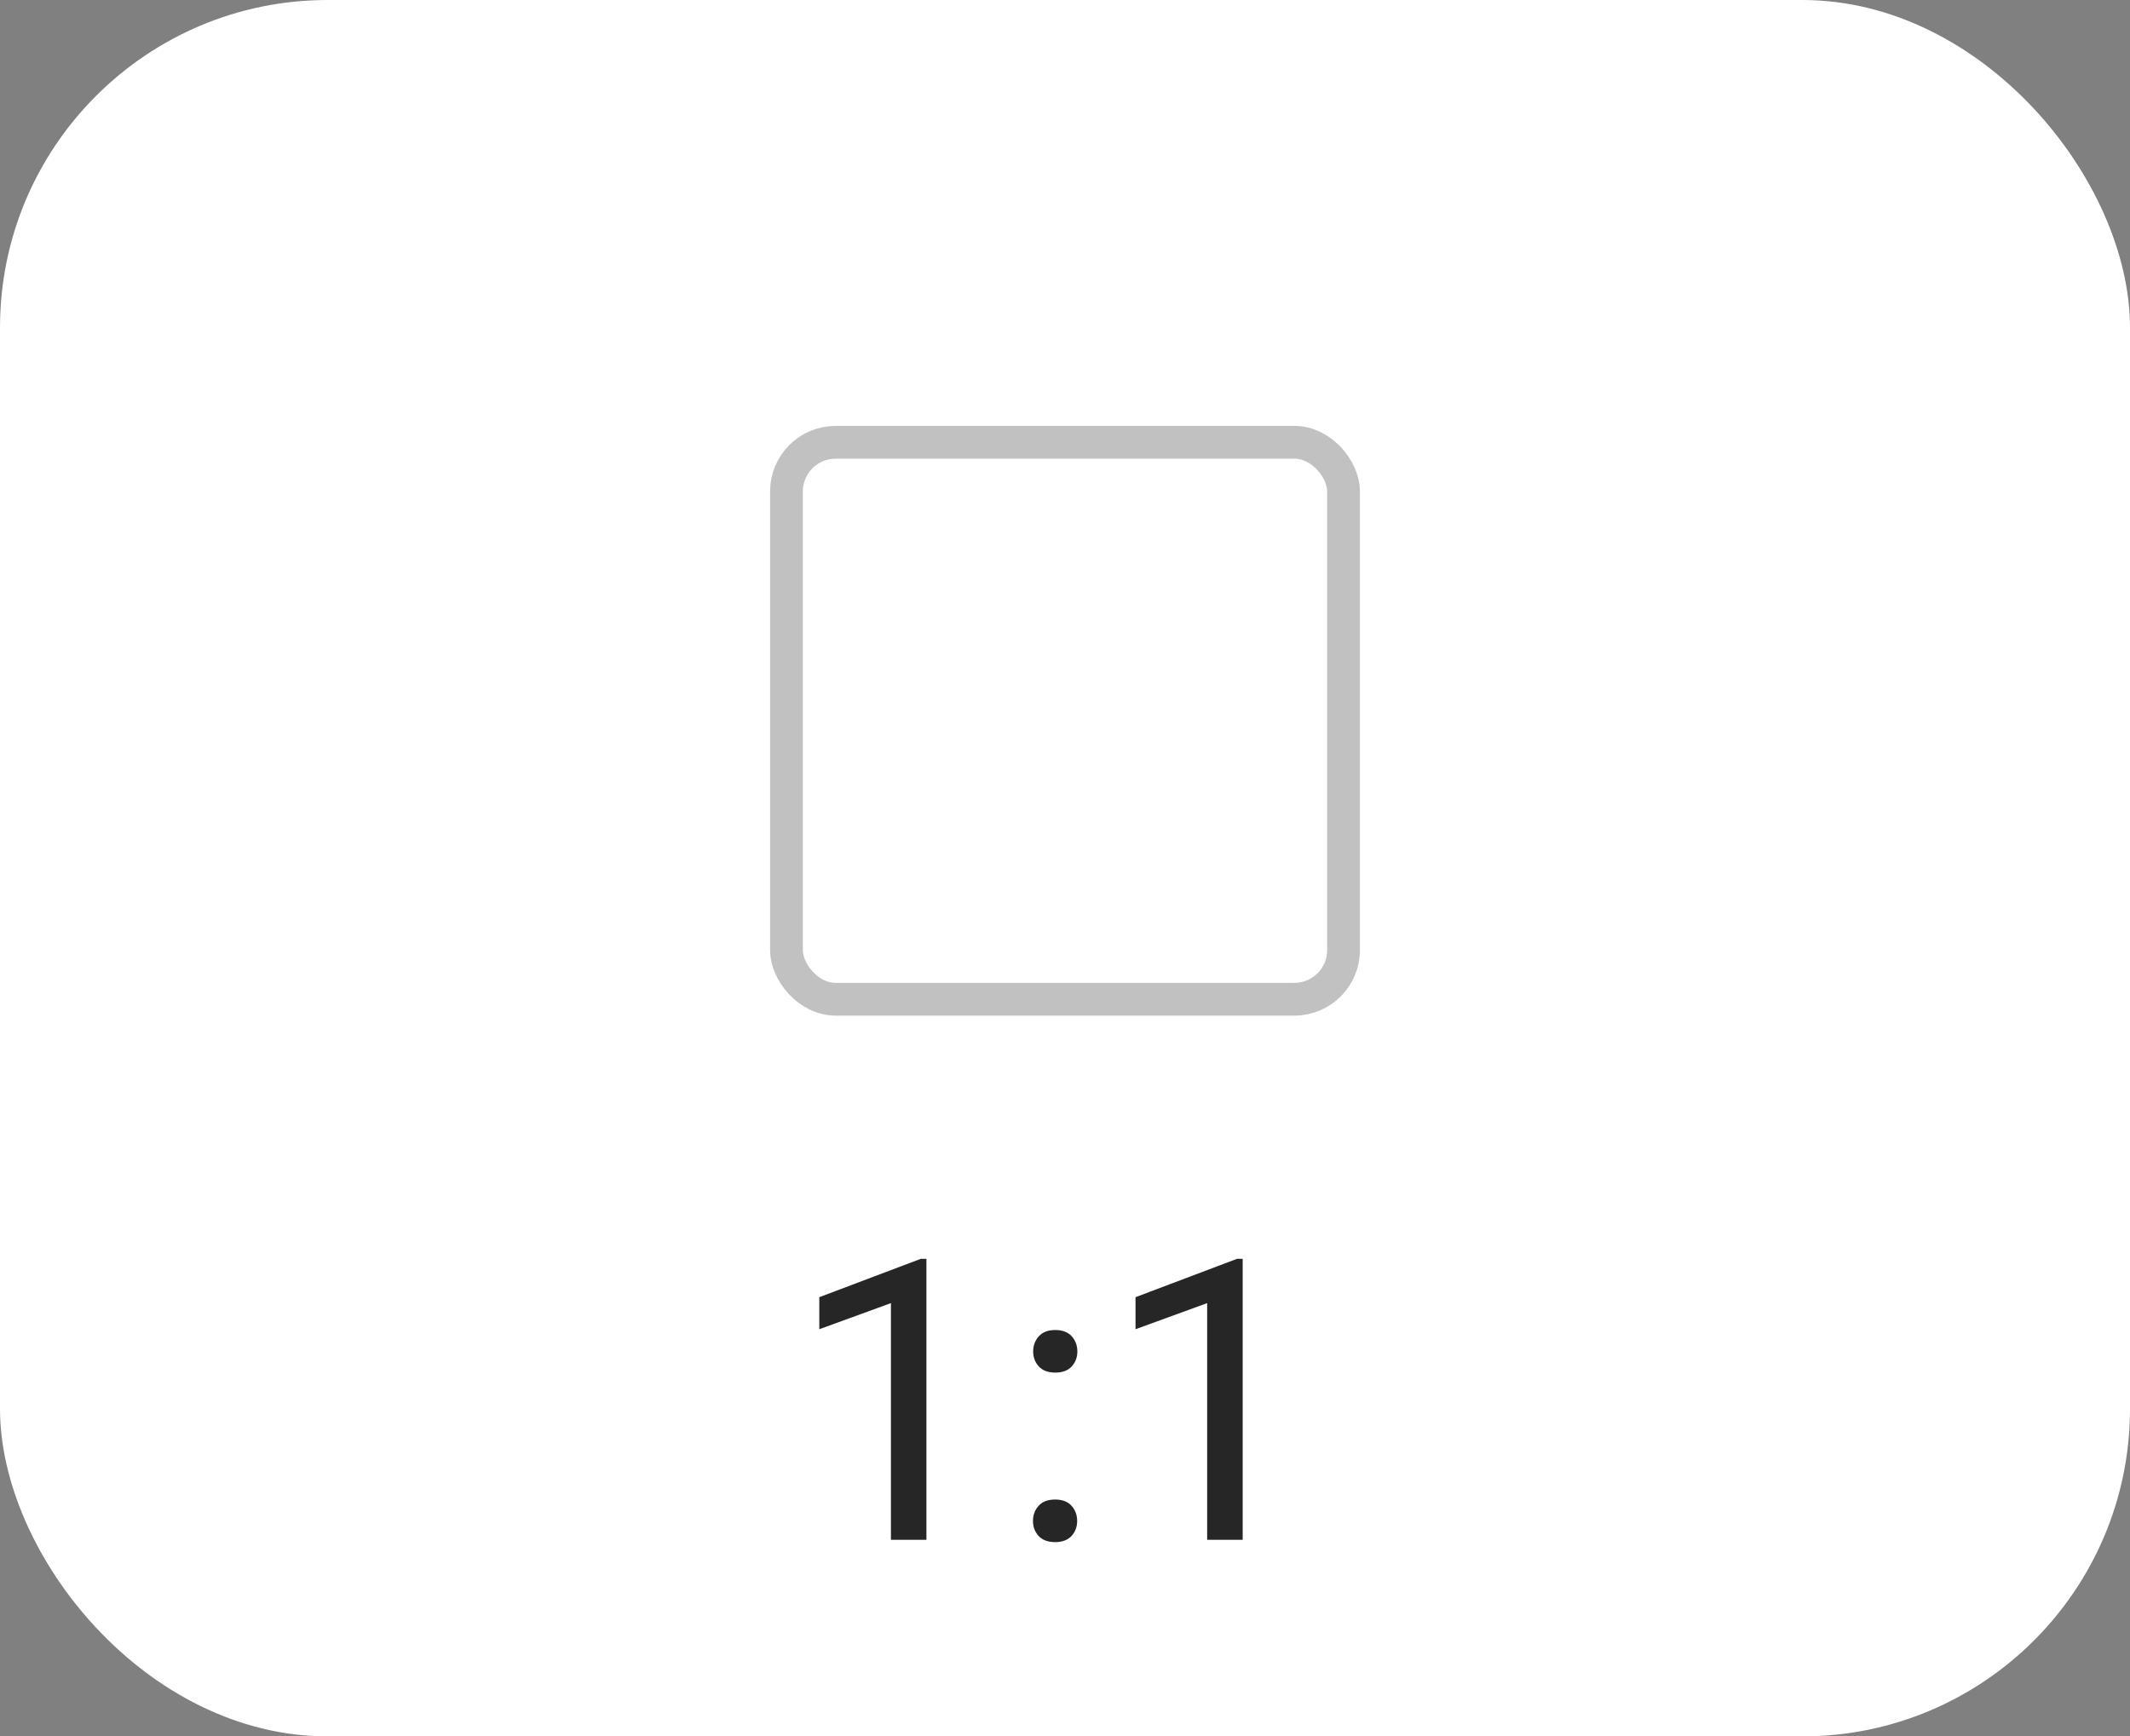 <svg xmlns="http://www.w3.org/2000/svg" xmlns:xlink="http://www.w3.org/1999/xlink" fill="none" version="1.1" width="65" height="53" viewBox="0 0 65 53"><rect x="0" y="0" width="65" height="53" fill="#808080" stroke="none"/><defs><clipPath id="master_svg0_9_2249"><rect x="0" y="0" width="65" height="53" rx="10"/></clipPath></defs><g clip-path="url(#master_svg0_9_2249)"><rect x="0" y="0" width="65" height="53" rx="10" fill="#FFFFFF" fill-opacity="1"/><g><rect x="24" y="13.5" width="17" height="17" rx="1.5" fill-opacity="0" stroke-opacity="1" stroke="#C1C1C1" fill="none" stroke-width="1"/></g><g><path d="M28.271,38.422L28.271,47L27.188,47L27.188,39.775L25.002,40.572L25.002,39.594L28.102,38.422L28.271,38.422ZM31.523,46.426Q31.523,46.15,31.696,45.96Q31.869,45.77,32.197,45.77Q32.525,45.77,32.698,45.96Q32.871,46.15,32.871,46.426Q32.871,46.695,32.698,46.883Q32.525,47.07,32.197,47.07Q31.869,47.07,31.696,46.883Q31.523,46.695,31.523,46.426ZM31.529,41.252Q31.529,40.977,31.702,40.786Q31.875,40.596,32.203,40.596Q32.531,40.596,32.704,40.786Q32.877,40.977,32.877,41.252Q32.877,41.521,32.704,41.709Q32.531,41.896,32.203,41.896Q31.875,41.896,31.702,41.709Q31.529,41.521,31.529,41.252ZM37.922,38.422L37.922,47L36.838,47L36.838,39.775L34.652,40.572L34.652,39.594L37.752,38.422L37.922,38.422Z" fill="#000000" fill-opacity="0.85"/></g></g></svg>